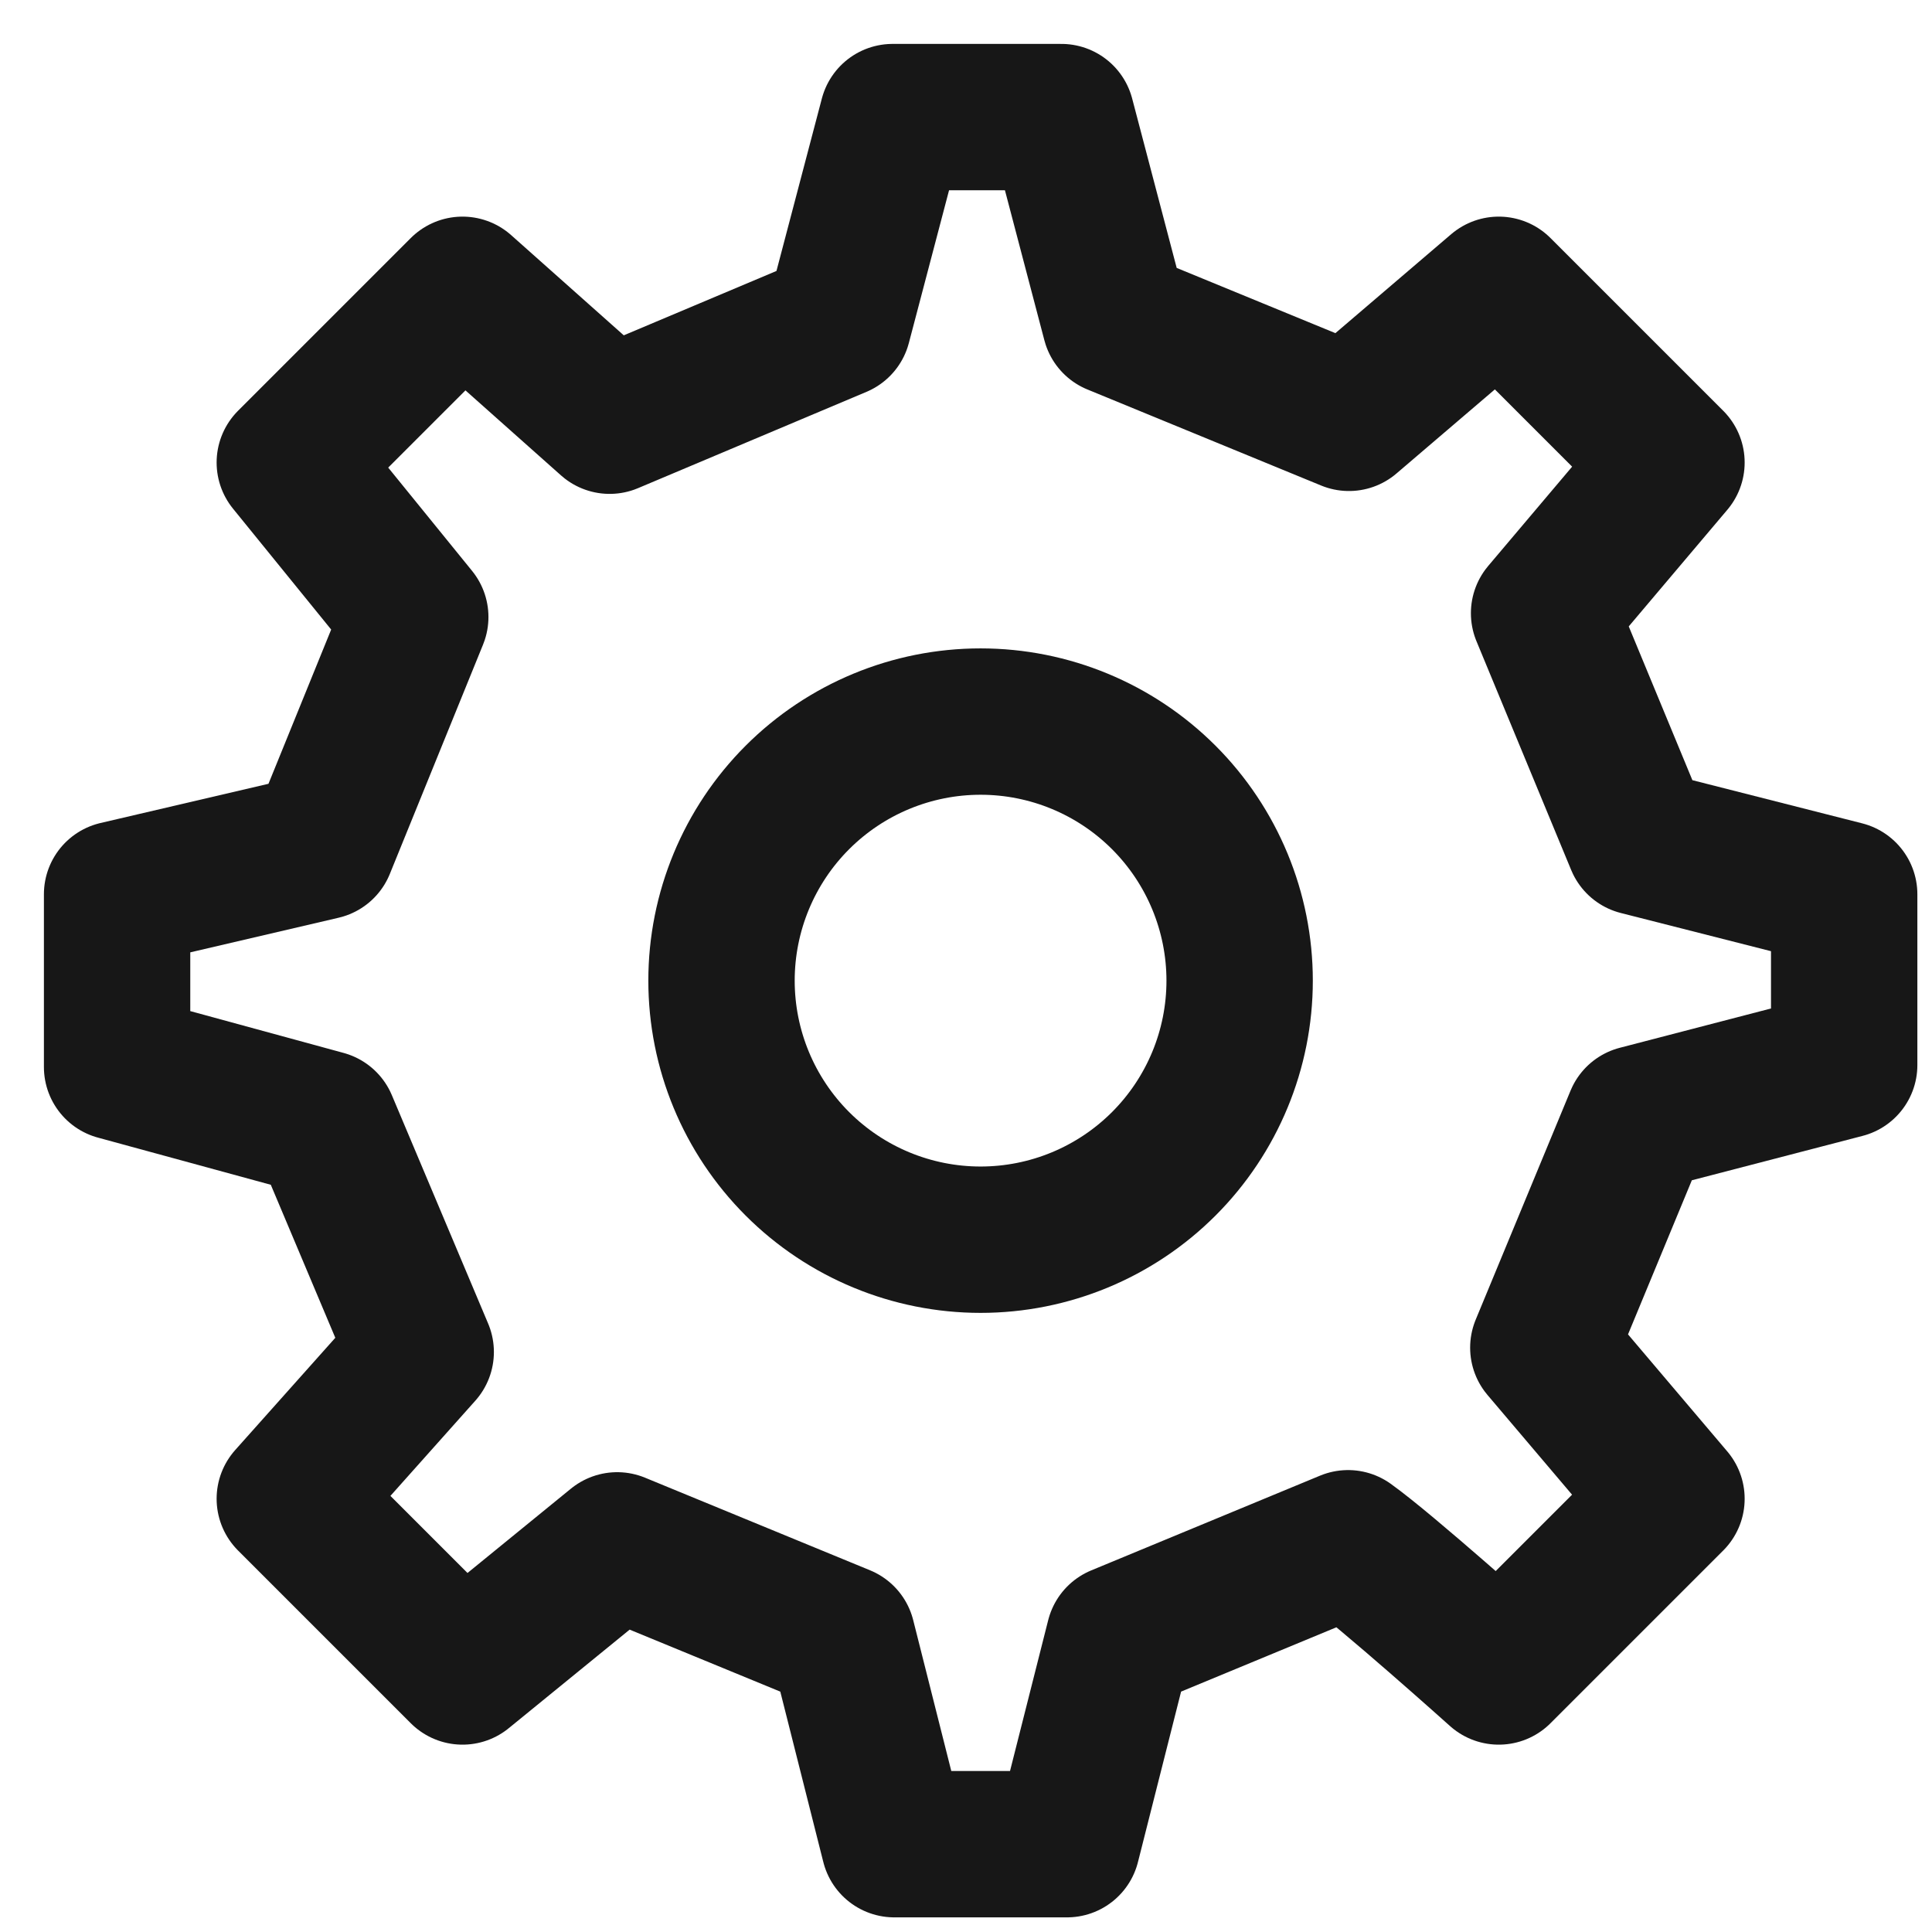 <svg width="33" height="33" viewBox="0 0 33 33" fill="none" xmlns="http://www.w3.org/2000/svg">
<path d="M16.749 21.175C17.923 21.175 19.048 20.709 19.878 19.879C20.708 19.049 21.174 17.924 21.174 16.75C21.174 15.577 20.708 14.451 19.878 13.621C19.048 12.791 17.923 12.325 16.749 12.325C15.576 12.325 14.45 12.791 13.62 13.621C12.79 14.451 12.324 15.577 12.324 16.75C12.324 17.924 12.79 19.049 13.62 19.879C14.45 20.709 15.576 21.175 16.749 21.175Z" stroke="#171717" stroke-width="2.5" stroke-linecap="round" stroke-linejoin="round"/>
<path d="M27.992 14.383L26.374 10.474L28.55 7.9L25.6 4.95L23.041 7.137L19.048 5.496L18.129 2H15.247L14.315 5.541L10.413 7.186L7.9 4.95L4.95 7.9L7.093 10.539L5.5 14.458L2 15.275V18.225L5.541 19.191L7.186 23.093L4.95 25.6L7.9 28.55L10.542 26.396L14.386 27.978L15.275 31.5H18.225L19.116 27.979L23.026 26.36C23.678 26.826 25.6 28.55 25.6 28.55L28.55 25.6L26.361 23.019L27.981 19.107L31.5 18.192V15.275L27.992 14.383Z" stroke="#171717" stroke-width="2.5" stroke-linecap="round" stroke-linejoin="round"/>
</svg>
